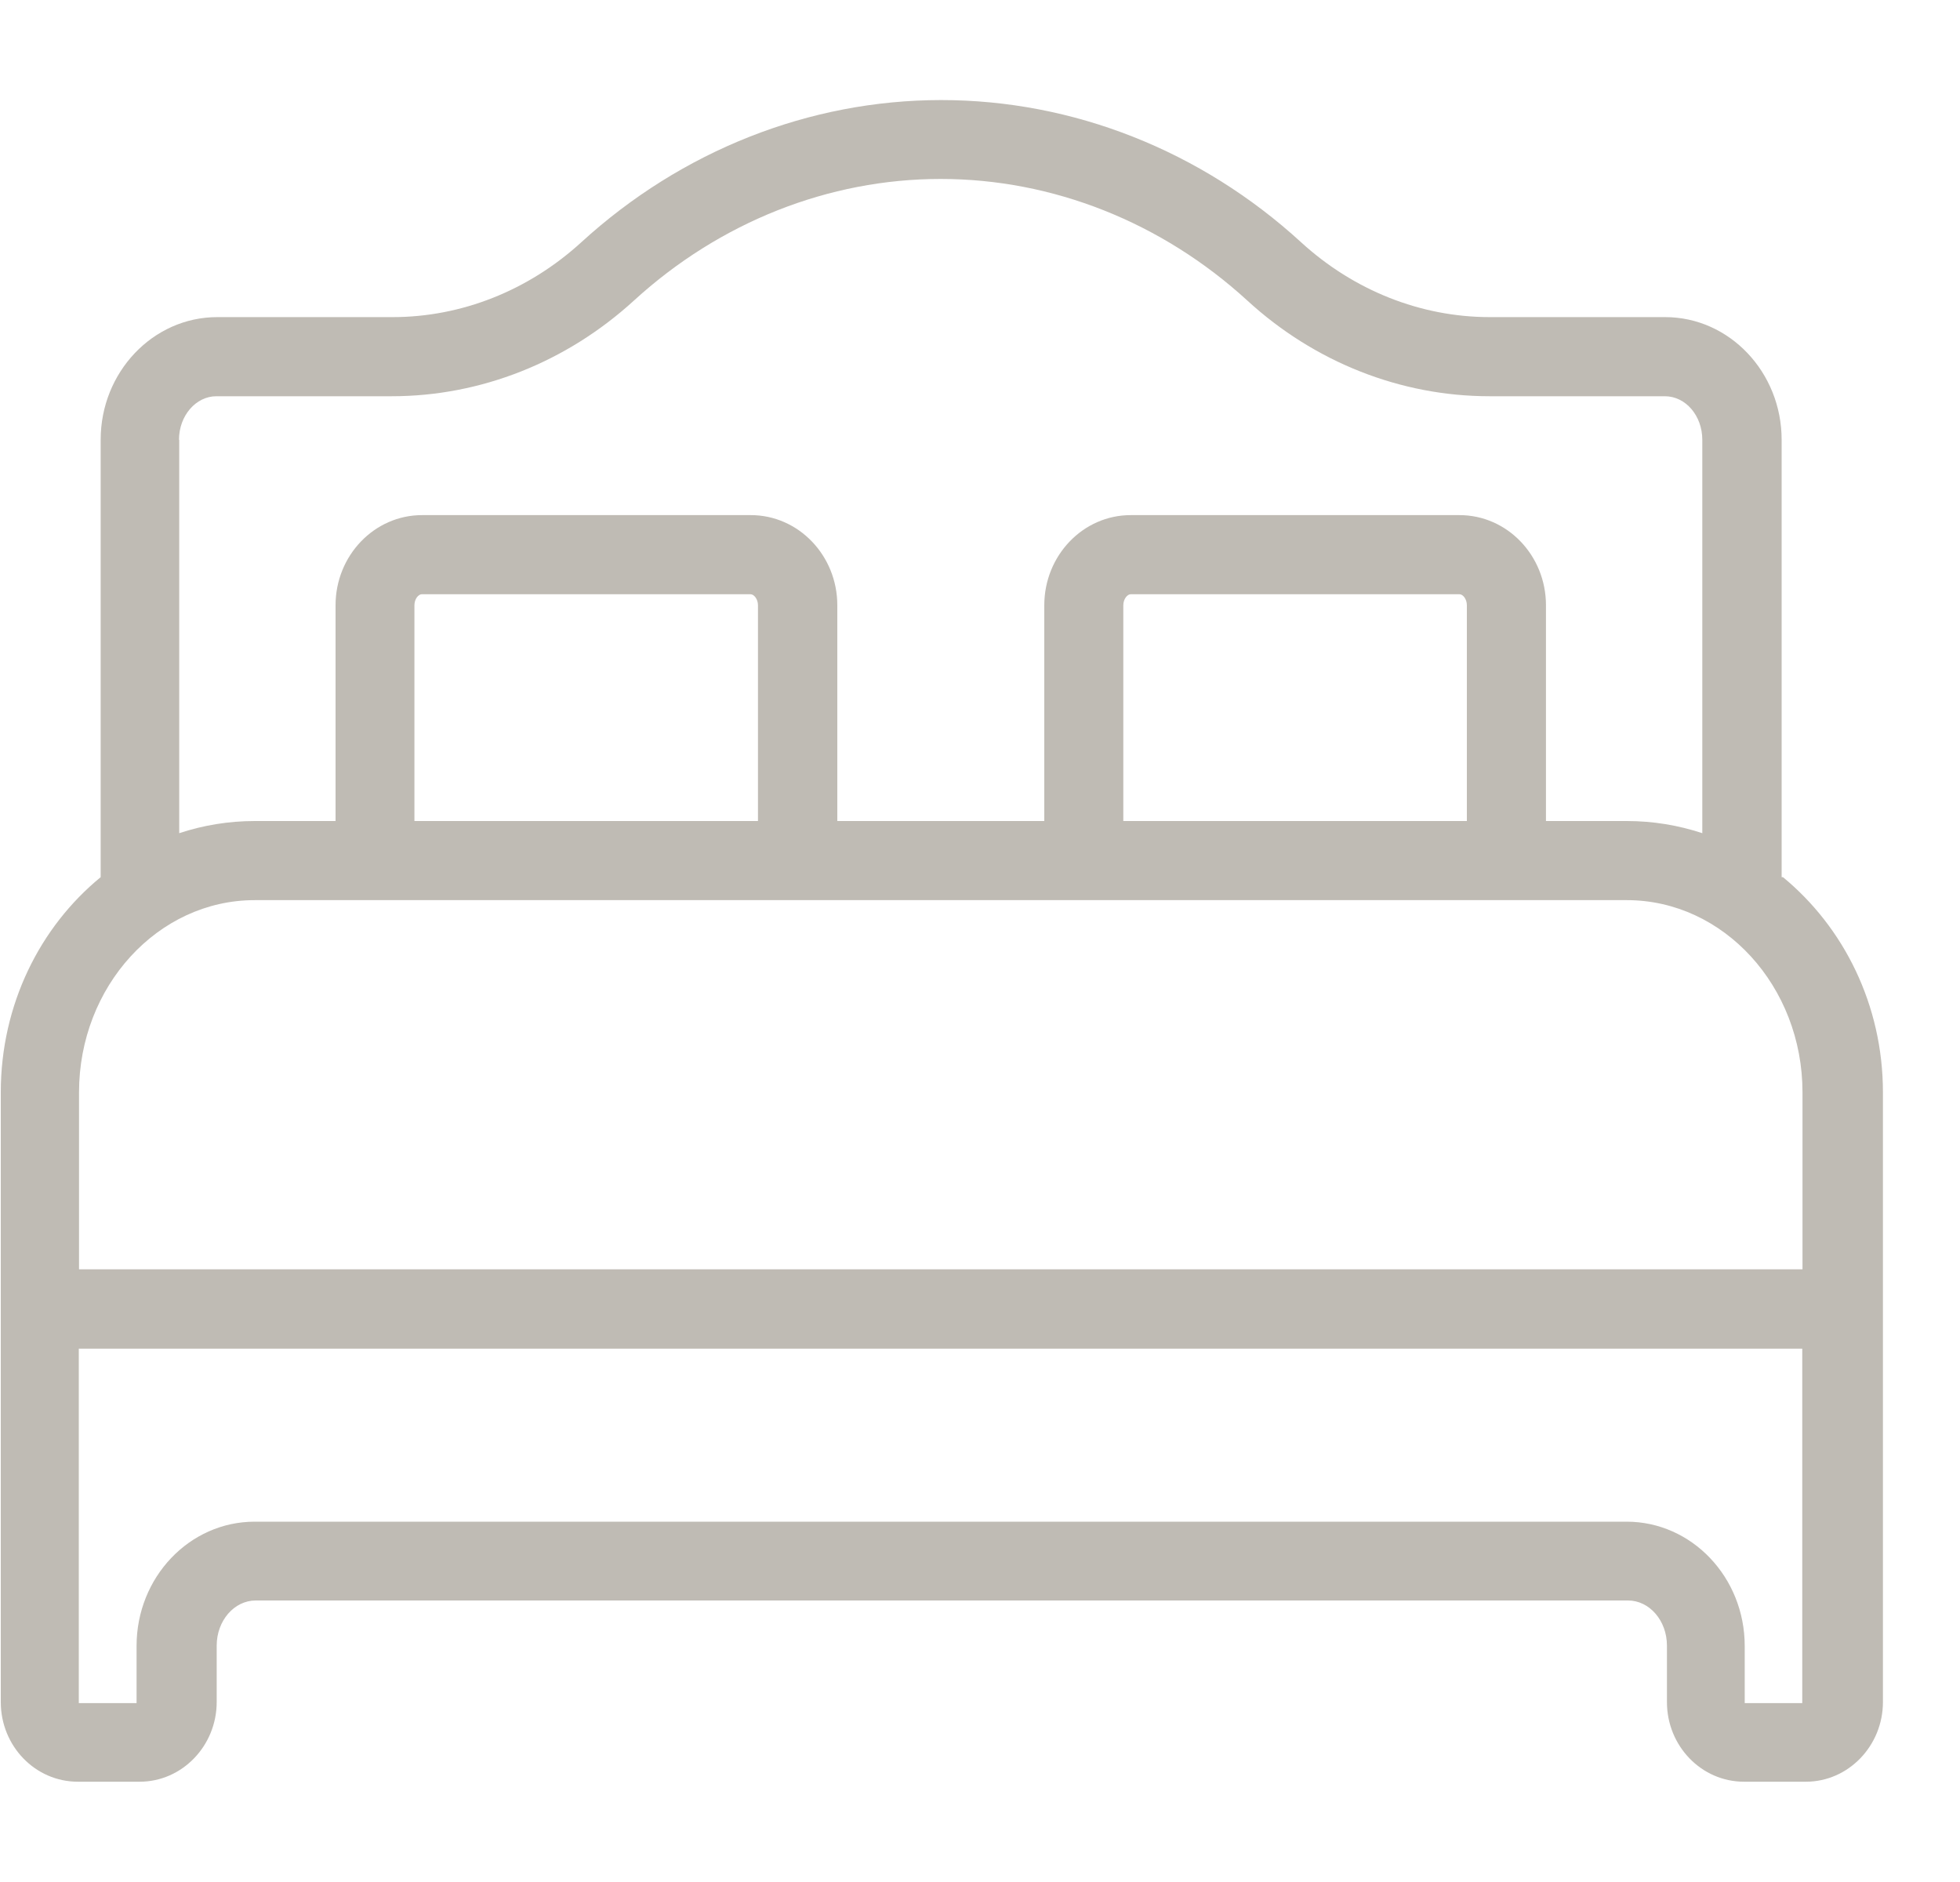 <svg width="25" height="24" viewBox="0 0 25 24" fill="none" xmlns="http://www.w3.org/2000/svg">
<path d="M22.725 11.186V5.608C22.725 4.747 22.059 4.044 21.239 4.044H19.003C18.122 4.044 17.267 3.704 16.595 3.089C15.317 1.919 13.686 1.276 12.005 1.276C10.323 1.276 8.692 1.922 7.415 3.089C6.742 3.704 5.888 4.044 5.007 4.044H2.771C1.95 4.044 1.284 4.747 1.284 5.608V11.186C0.511 11.819 0.01 12.811 0.01 13.93V21.705C0.01 22.267 0.45 22.721 0.992 22.721H1.782C2.323 22.721 2.764 22.263 2.764 21.705V20.985C2.764 20.669 2.986 20.41 3.262 20.41H20.765C21.041 20.41 21.262 20.669 21.262 20.985V21.705C21.262 22.267 21.703 22.721 22.244 22.721H23.035C23.576 22.721 24.017 22.263 24.017 21.705V13.93C24.017 12.814 23.515 11.822 22.742 11.186H22.725ZM2.283 5.608C2.283 5.302 2.498 5.053 2.76 5.053H4.997C6.13 5.053 7.226 4.619 8.087 3.832C9.18 2.833 10.569 2.282 11.998 2.282C13.427 2.282 14.816 2.833 15.909 3.832C16.766 4.619 17.866 5.053 18.999 5.053H21.235C21.501 5.053 21.713 5.302 21.713 5.608V10.625C21.407 10.524 21.084 10.47 20.748 10.47H19.719V7.719C19.719 7.084 19.225 6.569 18.616 6.569H14.422C13.814 6.569 13.32 7.084 13.32 7.719V10.47H10.68V7.719C10.68 7.084 10.185 6.569 9.577 6.569H5.383C4.775 6.569 4.28 7.084 4.28 7.719V10.47H3.251C2.915 10.47 2.592 10.524 2.286 10.625V5.608H2.283ZM14.328 10.47V7.719C14.328 7.639 14.379 7.578 14.422 7.578H18.616C18.66 7.578 18.71 7.639 18.71 7.719V10.47H14.325H14.328ZM5.286 10.47V7.719C5.286 7.639 5.336 7.578 5.38 7.578H9.573C9.617 7.578 9.668 7.639 9.668 7.719V10.47H5.283H5.286ZM3.248 11.479H20.751C21.985 11.479 22.991 12.579 22.991 13.93V16.187H1.008V13.93C1.008 12.579 2.014 11.479 3.248 11.479ZM22.254 21.715V20.989C22.254 20.114 21.578 19.405 20.748 19.405H3.248C2.417 19.405 1.742 20.114 1.742 20.989V21.719H1.005V17.199H22.988V21.719H22.254V21.715Z" fill="#BFBBB4"/>
</svg>
